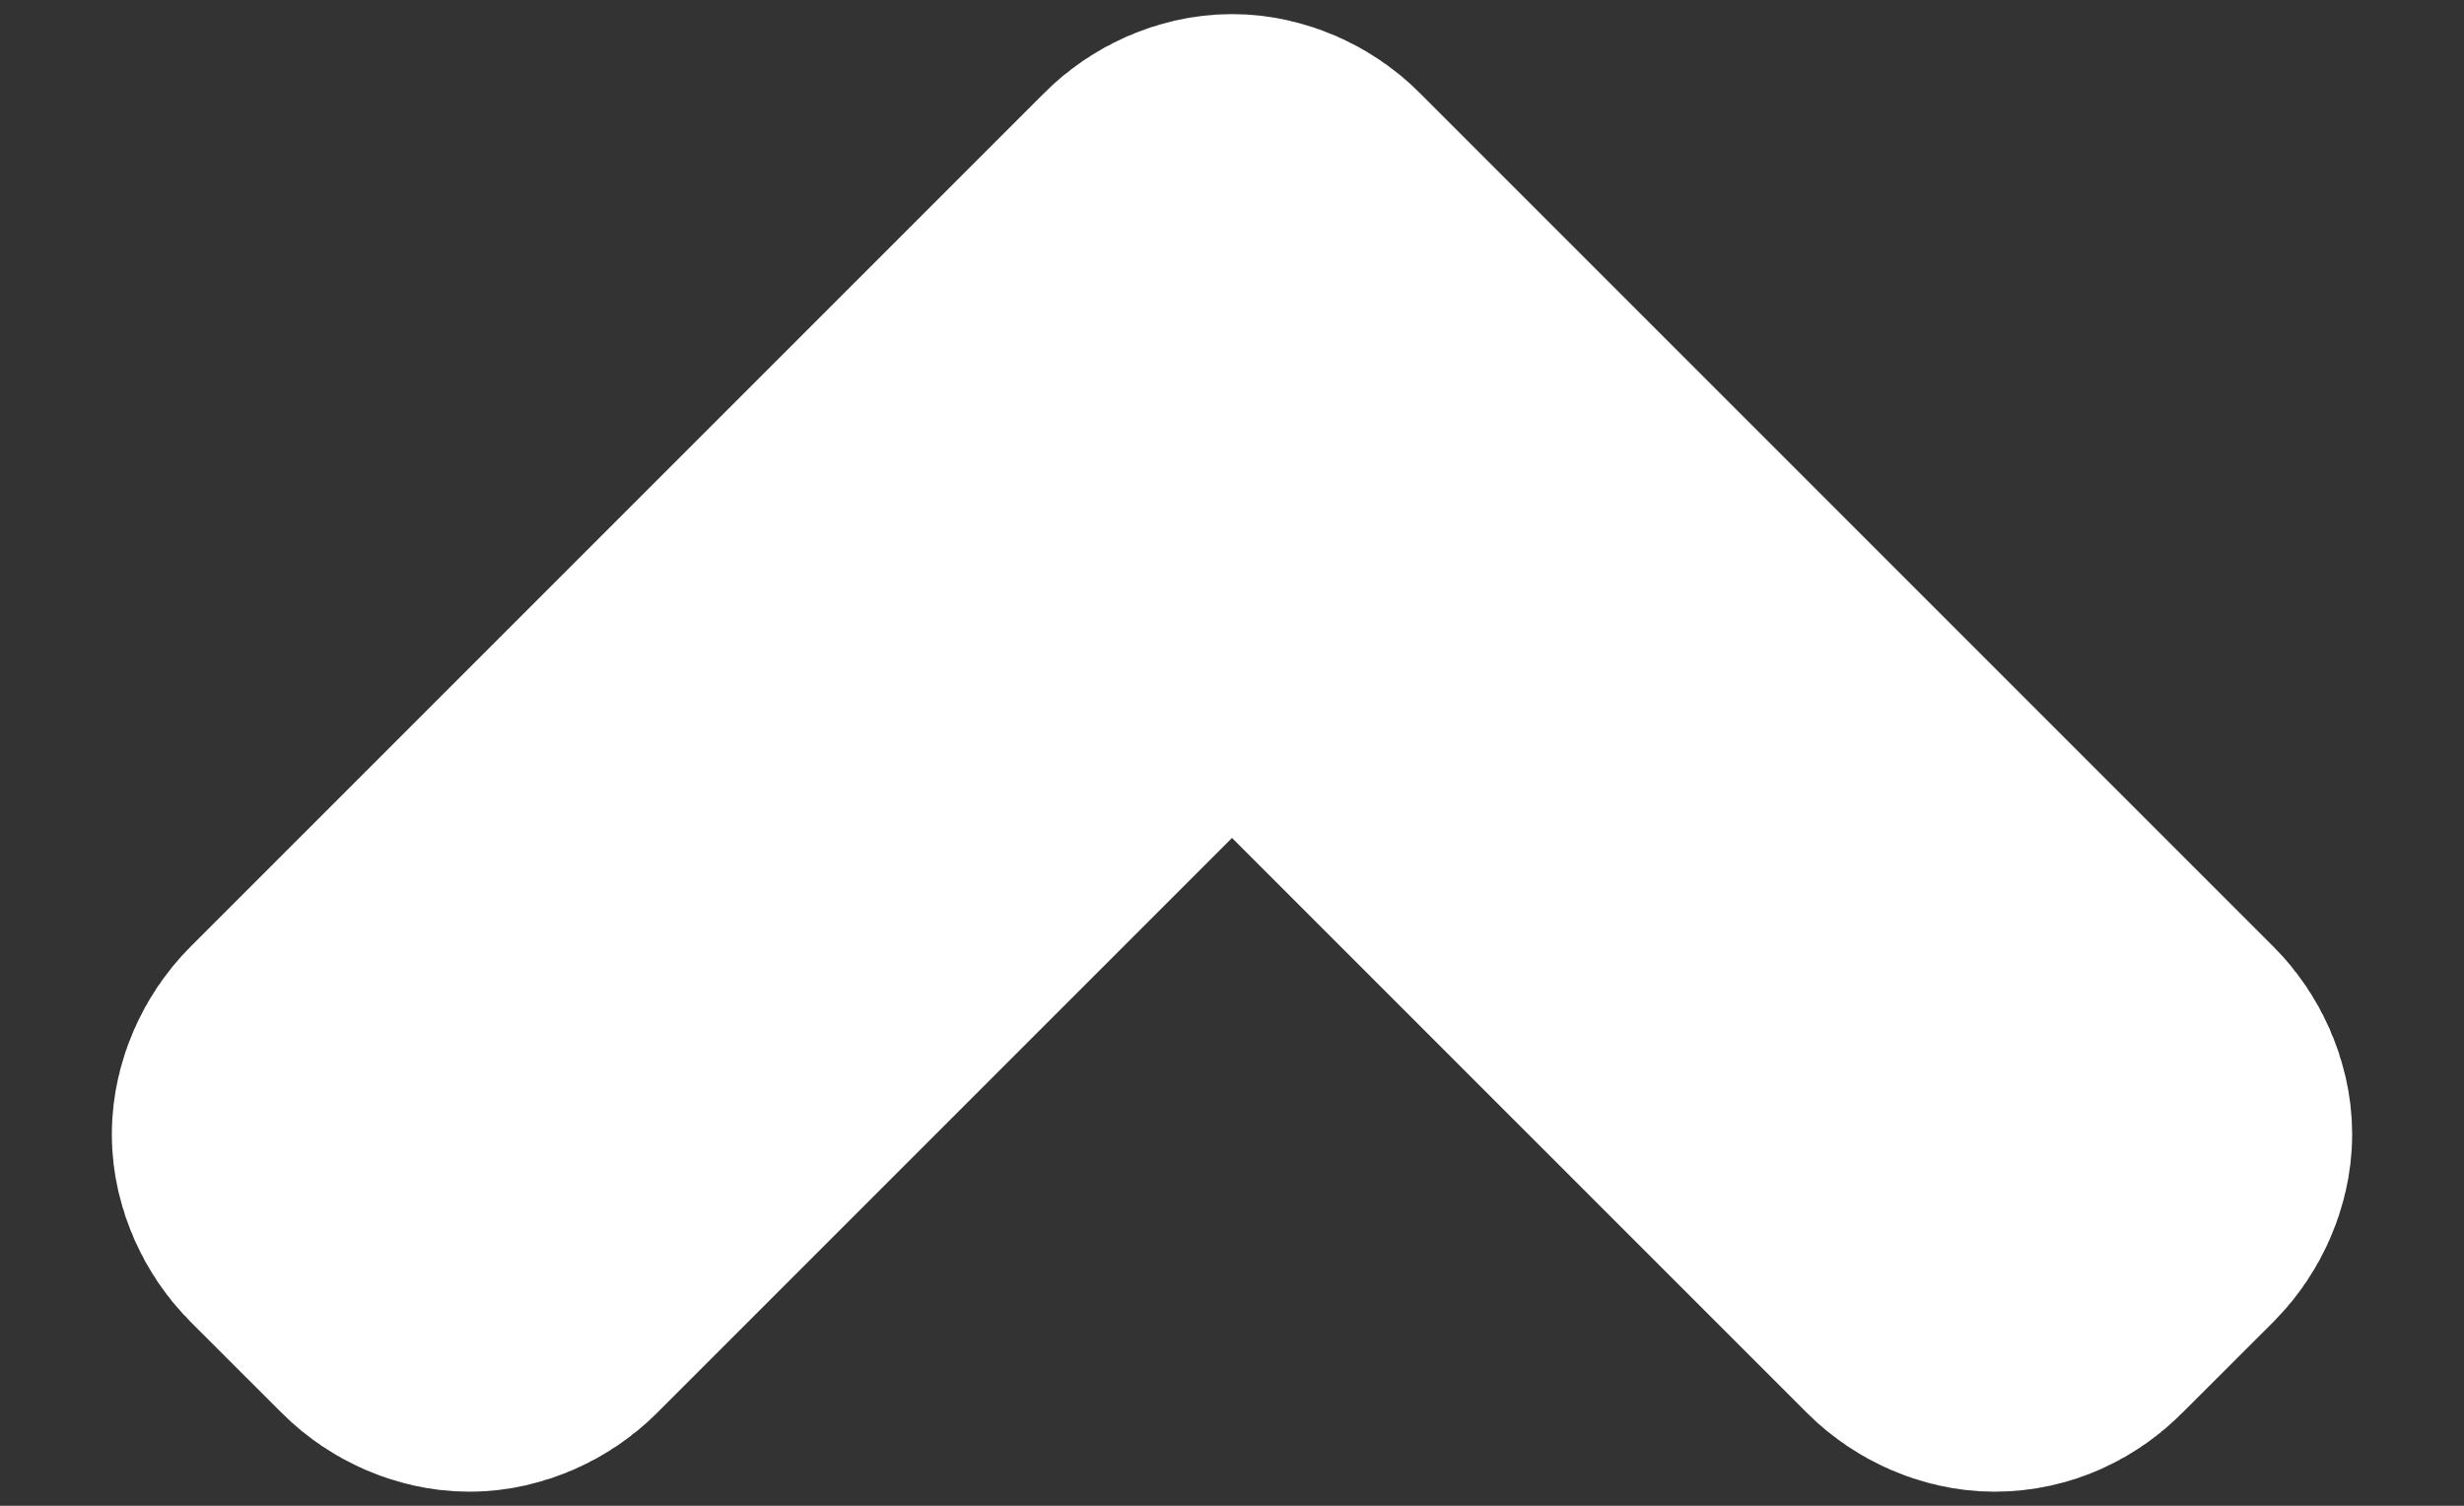 <?xml version="1.0" encoding="UTF-8"?>
<svg width="18px" height="11px" viewBox="0 0 18 11" version="1.1" xmlns="http://www.w3.org/2000/svg" xmlns:xlink="http://www.w3.org/1999/xlink">
    <rect x="0" y="0" width="18" height="11" fill="#333333" stroke="none"/>
    <!-- Generator: Sketch 55.2 (78181) - https://sketchapp.com -->
    <title></title>
    <desc>Created with Sketch.</desc>
    <g id="頁面-1" stroke="none" stroke-width="1" fill="none" fill-rule="evenodd">
        <path d="M15.683,8.286 C15.683,8.393 15.629,8.513 15.549,8.594 L14.879,9.263 C14.799,9.344 14.692,9.397 14.571,9.397 C14.464,9.397 14.344,9.344 14.263,9.263 L9,4 L3.737,9.263 C3.656,9.344 3.536,9.397 3.429,9.397 C3.321,9.397 3.201,9.344 3.121,9.263 L2.451,8.594 C2.371,8.513 2.317,8.393 2.317,8.286 C2.317,8.179 2.371,8.058 2.451,7.978 L8.692,1.737 C8.772,1.656 8.893,1.603 9,1.603 C9.107,1.603 9.228,1.656 9.308,1.737 L15.549,7.978 C15.629,8.058 15.683,8.179 15.683,8.286 Z" id="" stroke="#FFFFFF" stroke-width="3" fill="#FFFFFF" fill-rule="nonzero"></path>
    </g>
</svg>